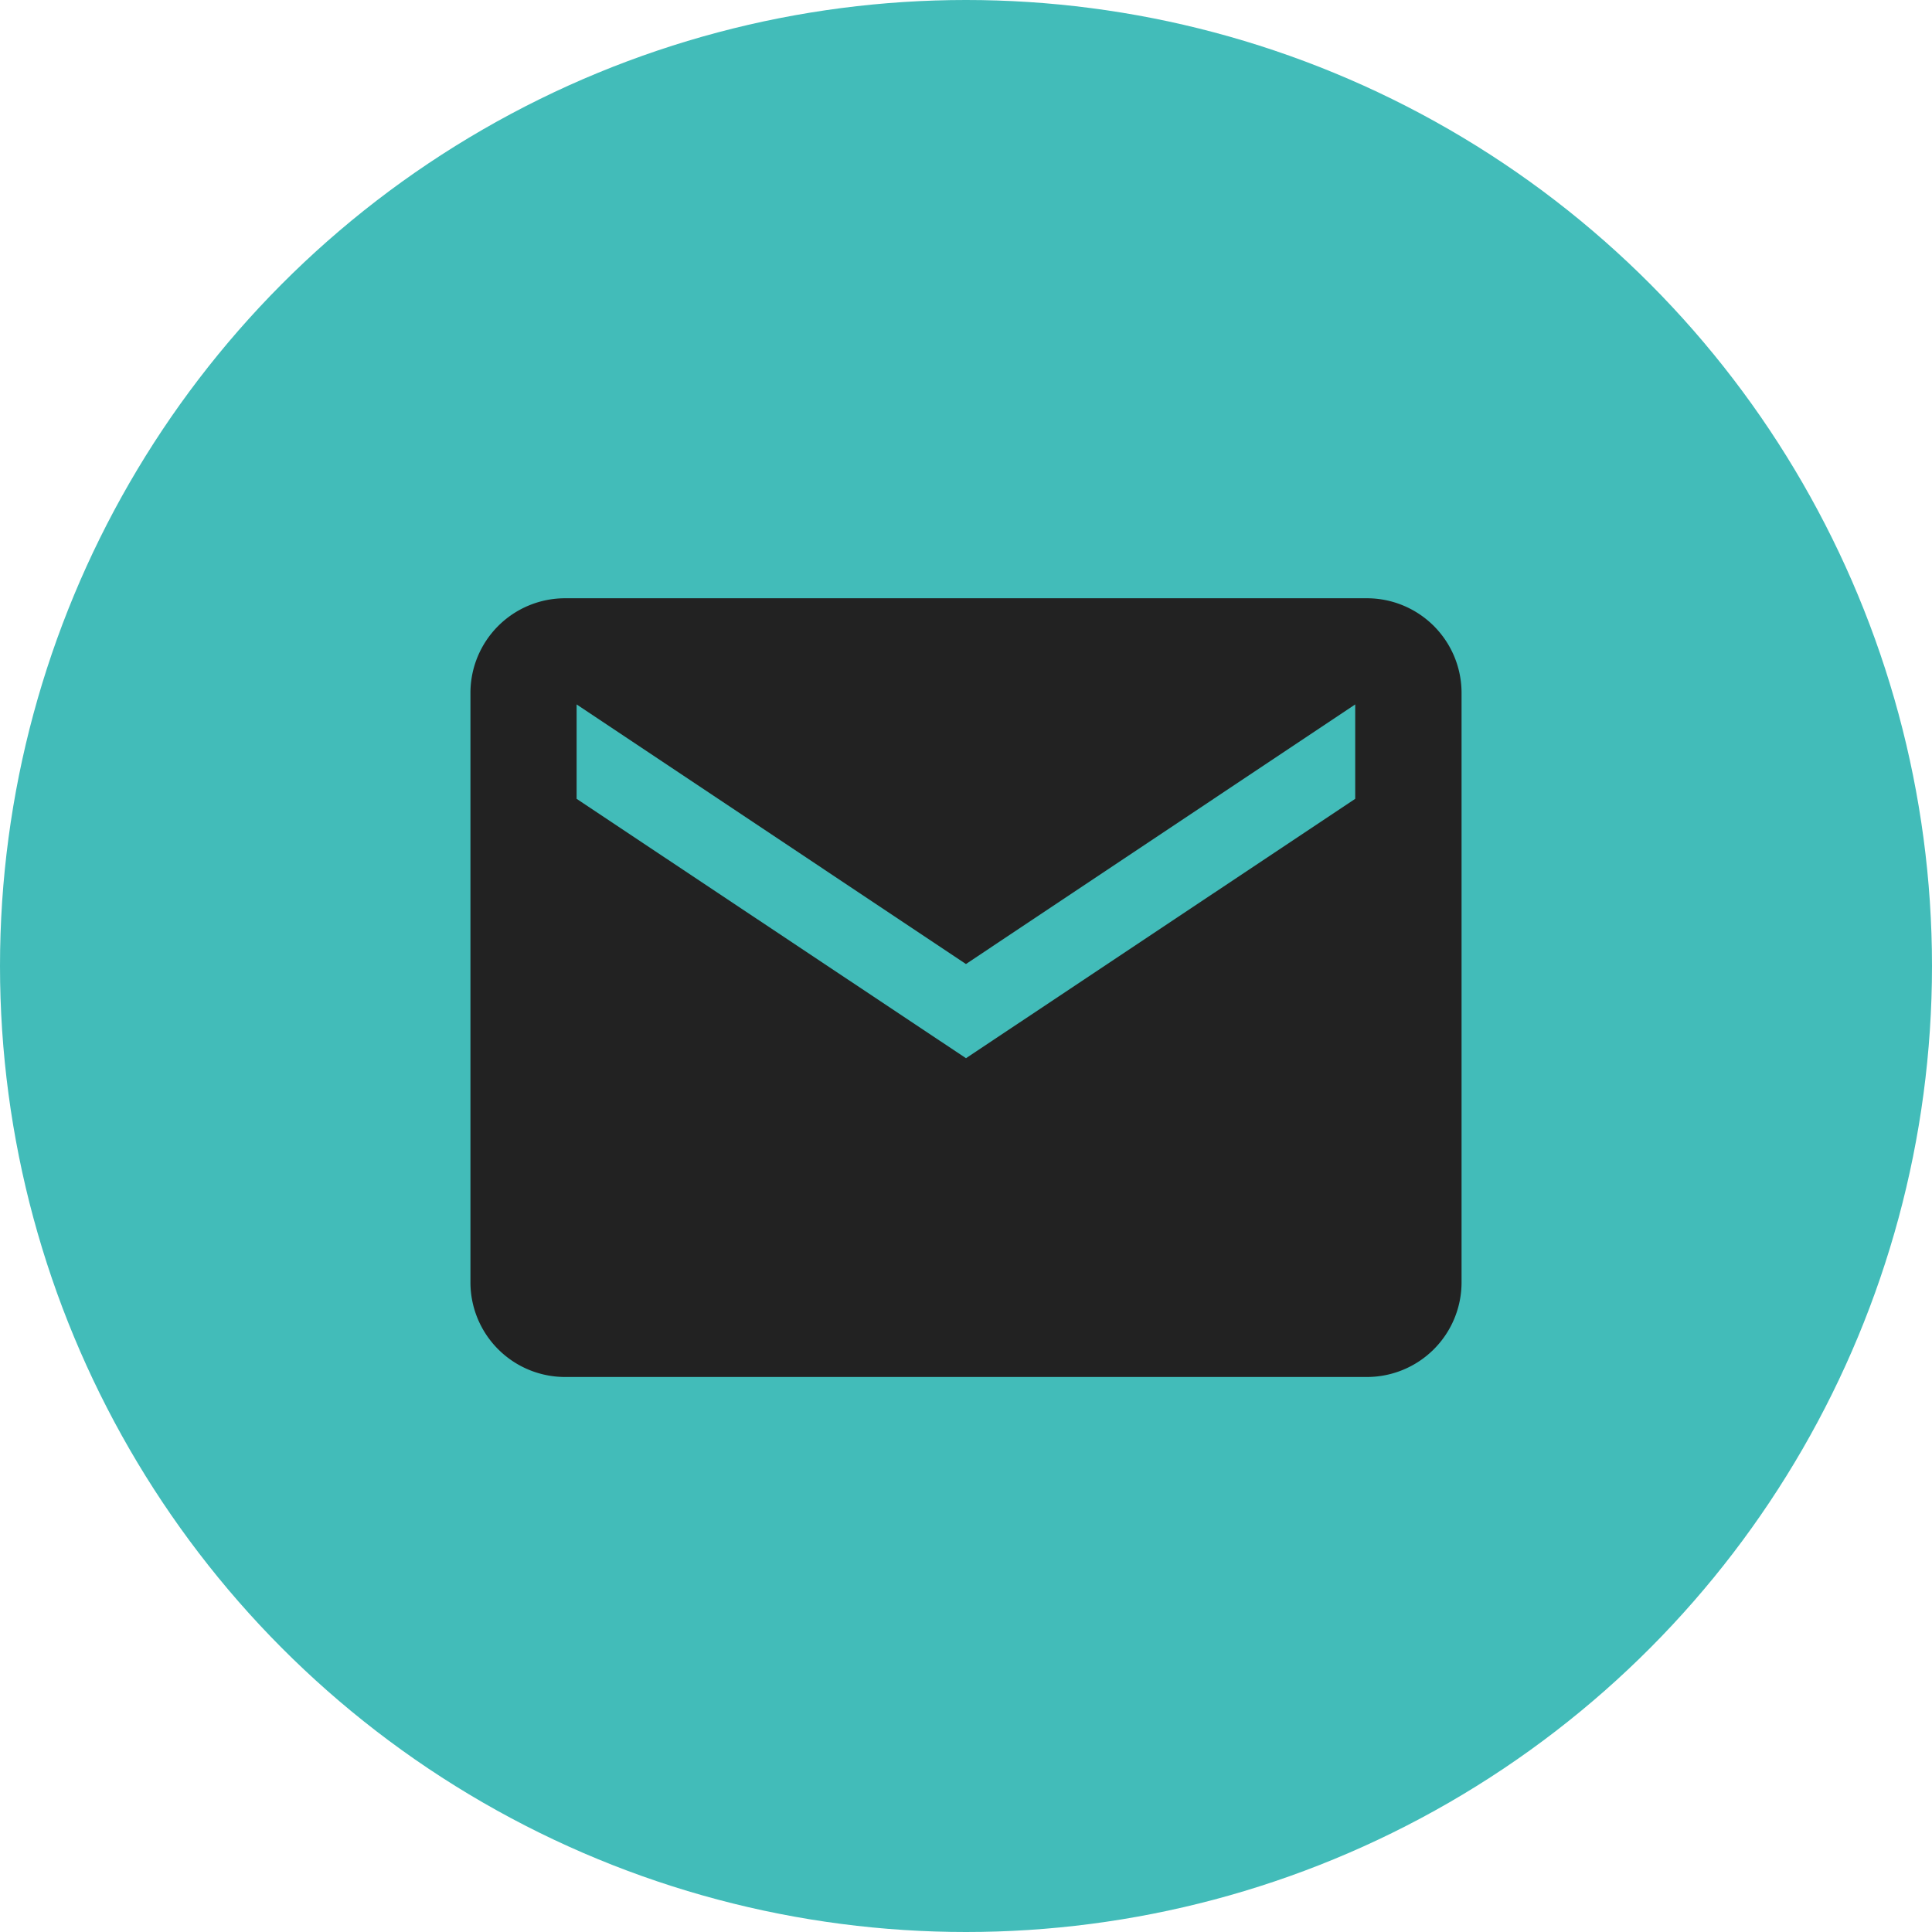 <svg xmlns="http://www.w3.org/2000/svg" width="44" height="44" viewBox="0 0 44 44">
  <defs>
    <style>
      .cls-1 {
        fill: #42bcb9;
      }

      .cls-2 {
        fill: #222;
      }
    </style>
  </defs>
  <g id="mail" transform="translate(-1031 -3675)">
    <circle id="椭圆_2402" data-name="椭圆 2402" class="cls-1" cx="22" cy="22" r="22" transform="translate(1031 3675)"/>
    <path id="Icon_ionic-md-mail" data-name="Icon ionic-md-mail" class="cls-2" d="M22.672,5.625H4.4a2.156,2.156,0,0,0-2.15,2.15V21.21A2.156,2.156,0,0,0,4.4,23.36H22.672a2.156,2.156,0,0,0,2.15-2.15V7.775A2.156,2.156,0,0,0,22.672,5.625ZM22.4,10.193,13.536,16.1,4.668,10.193V8.043l8.867,5.912L22.4,8.043Z" transform="translate(1039.464 3683)"/>
  </g>
</svg>
